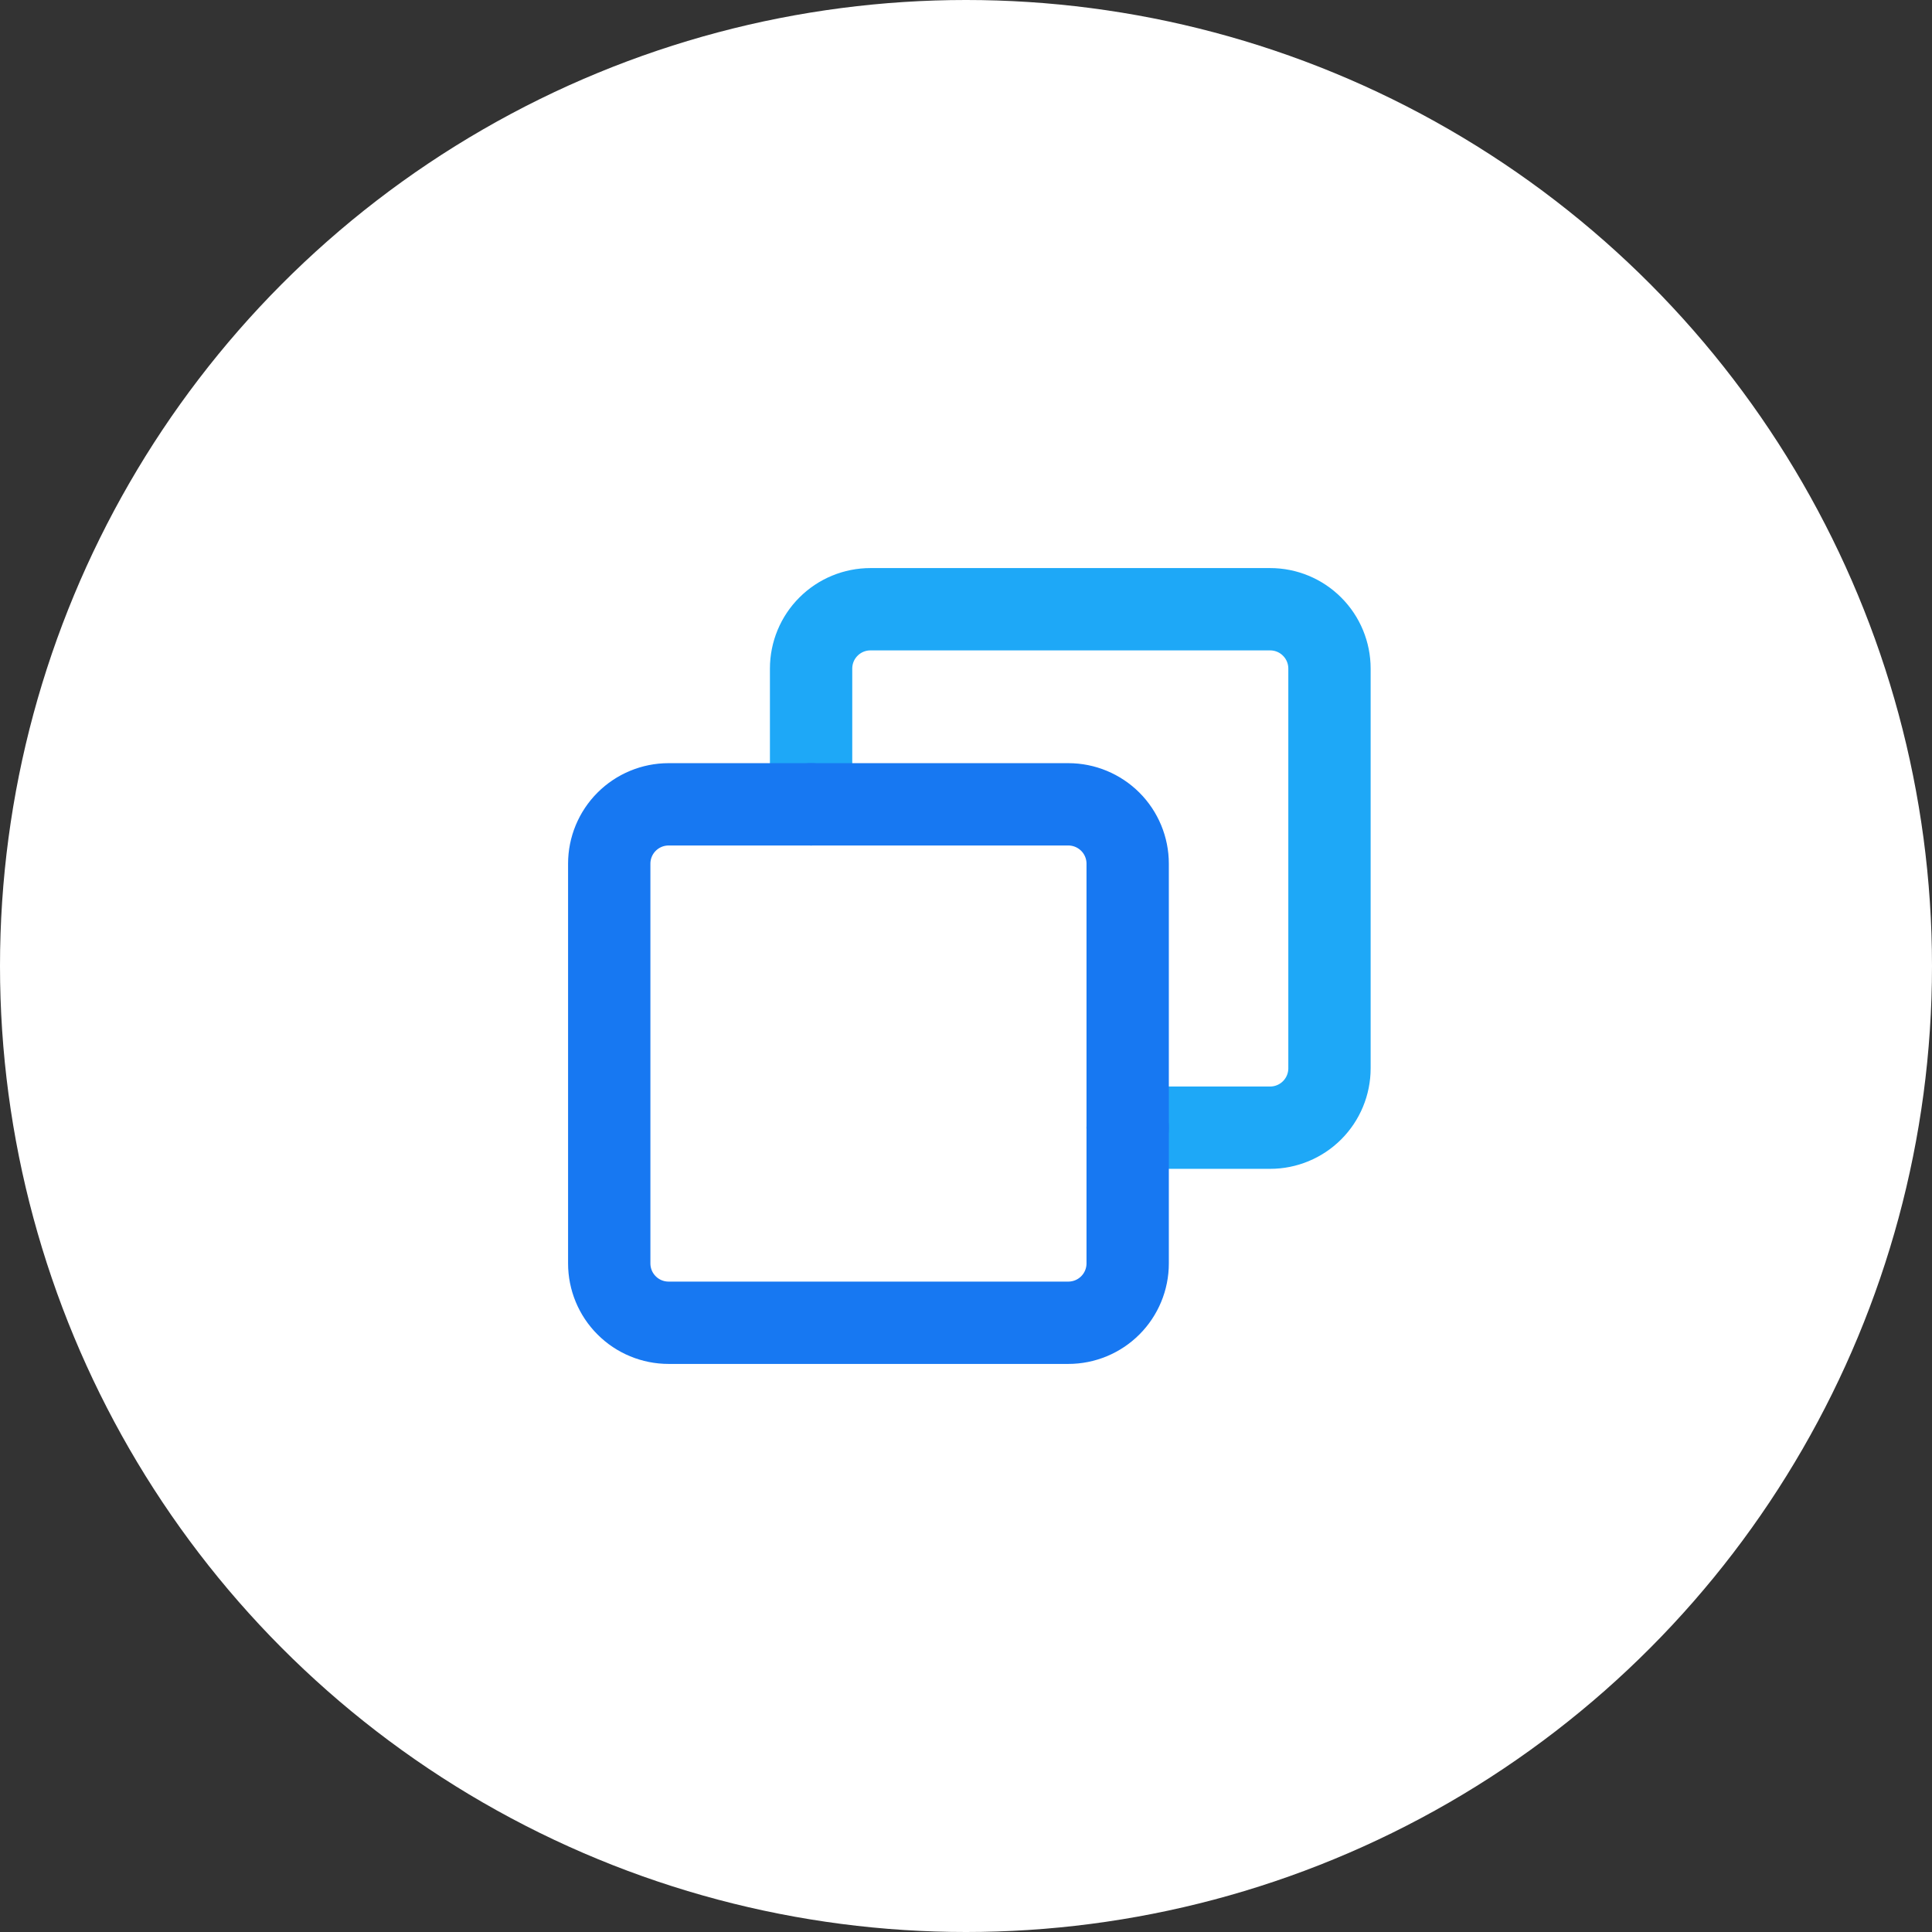 <svg xmlns="http://www.w3.org/2000/svg" width="44" height="44" viewBox="0 0 44 44" fill="none"><rect x="0" y="0" width="44" height="44" fill="#333333" stroke="none"/><circle cx="22" cy="22" r="22" fill="white"></circle><path d="M18.472 18.318V15.227C18.472 14.868 18.614 14.524 18.868 14.271C19.121 14.017 19.465 13.875 19.824 13.875H28.927C29.285 13.875 29.629 14.017 29.882 14.271C30.136 14.524 30.278 14.868 30.278 15.227V24.33C30.278 24.688 30.136 25.032 29.882 25.286C29.629 25.539 29.285 25.682 28.927 25.682H25.682" stroke="#1EA8F7" stroke-width="1.875" stroke-linecap="round" stroke-linejoin="round"></path><path d="M18.472 18.318H24.33C24.689 18.318 25.032 18.461 25.286 18.714C25.54 18.968 25.682 19.312 25.682 19.67V25.682" stroke="#1778F2" stroke-width="1.875" stroke-linecap="round" stroke-linejoin="round"></path><path d="M18.471 18.318H15.227C14.868 18.318 14.524 18.461 14.271 18.714C14.017 18.968 13.875 19.312 13.875 19.67V28.773C13.875 29.132 14.017 29.476 14.271 29.729C14.524 29.983 14.868 30.125 15.227 30.125H24.33C24.688 30.125 25.032 29.983 25.286 29.729C25.539 29.476 25.682 29.132 25.682 28.773V25.682" stroke="#1778F2" stroke-width="1.875" stroke-linecap="round" stroke-linejoin="round"></path></svg>